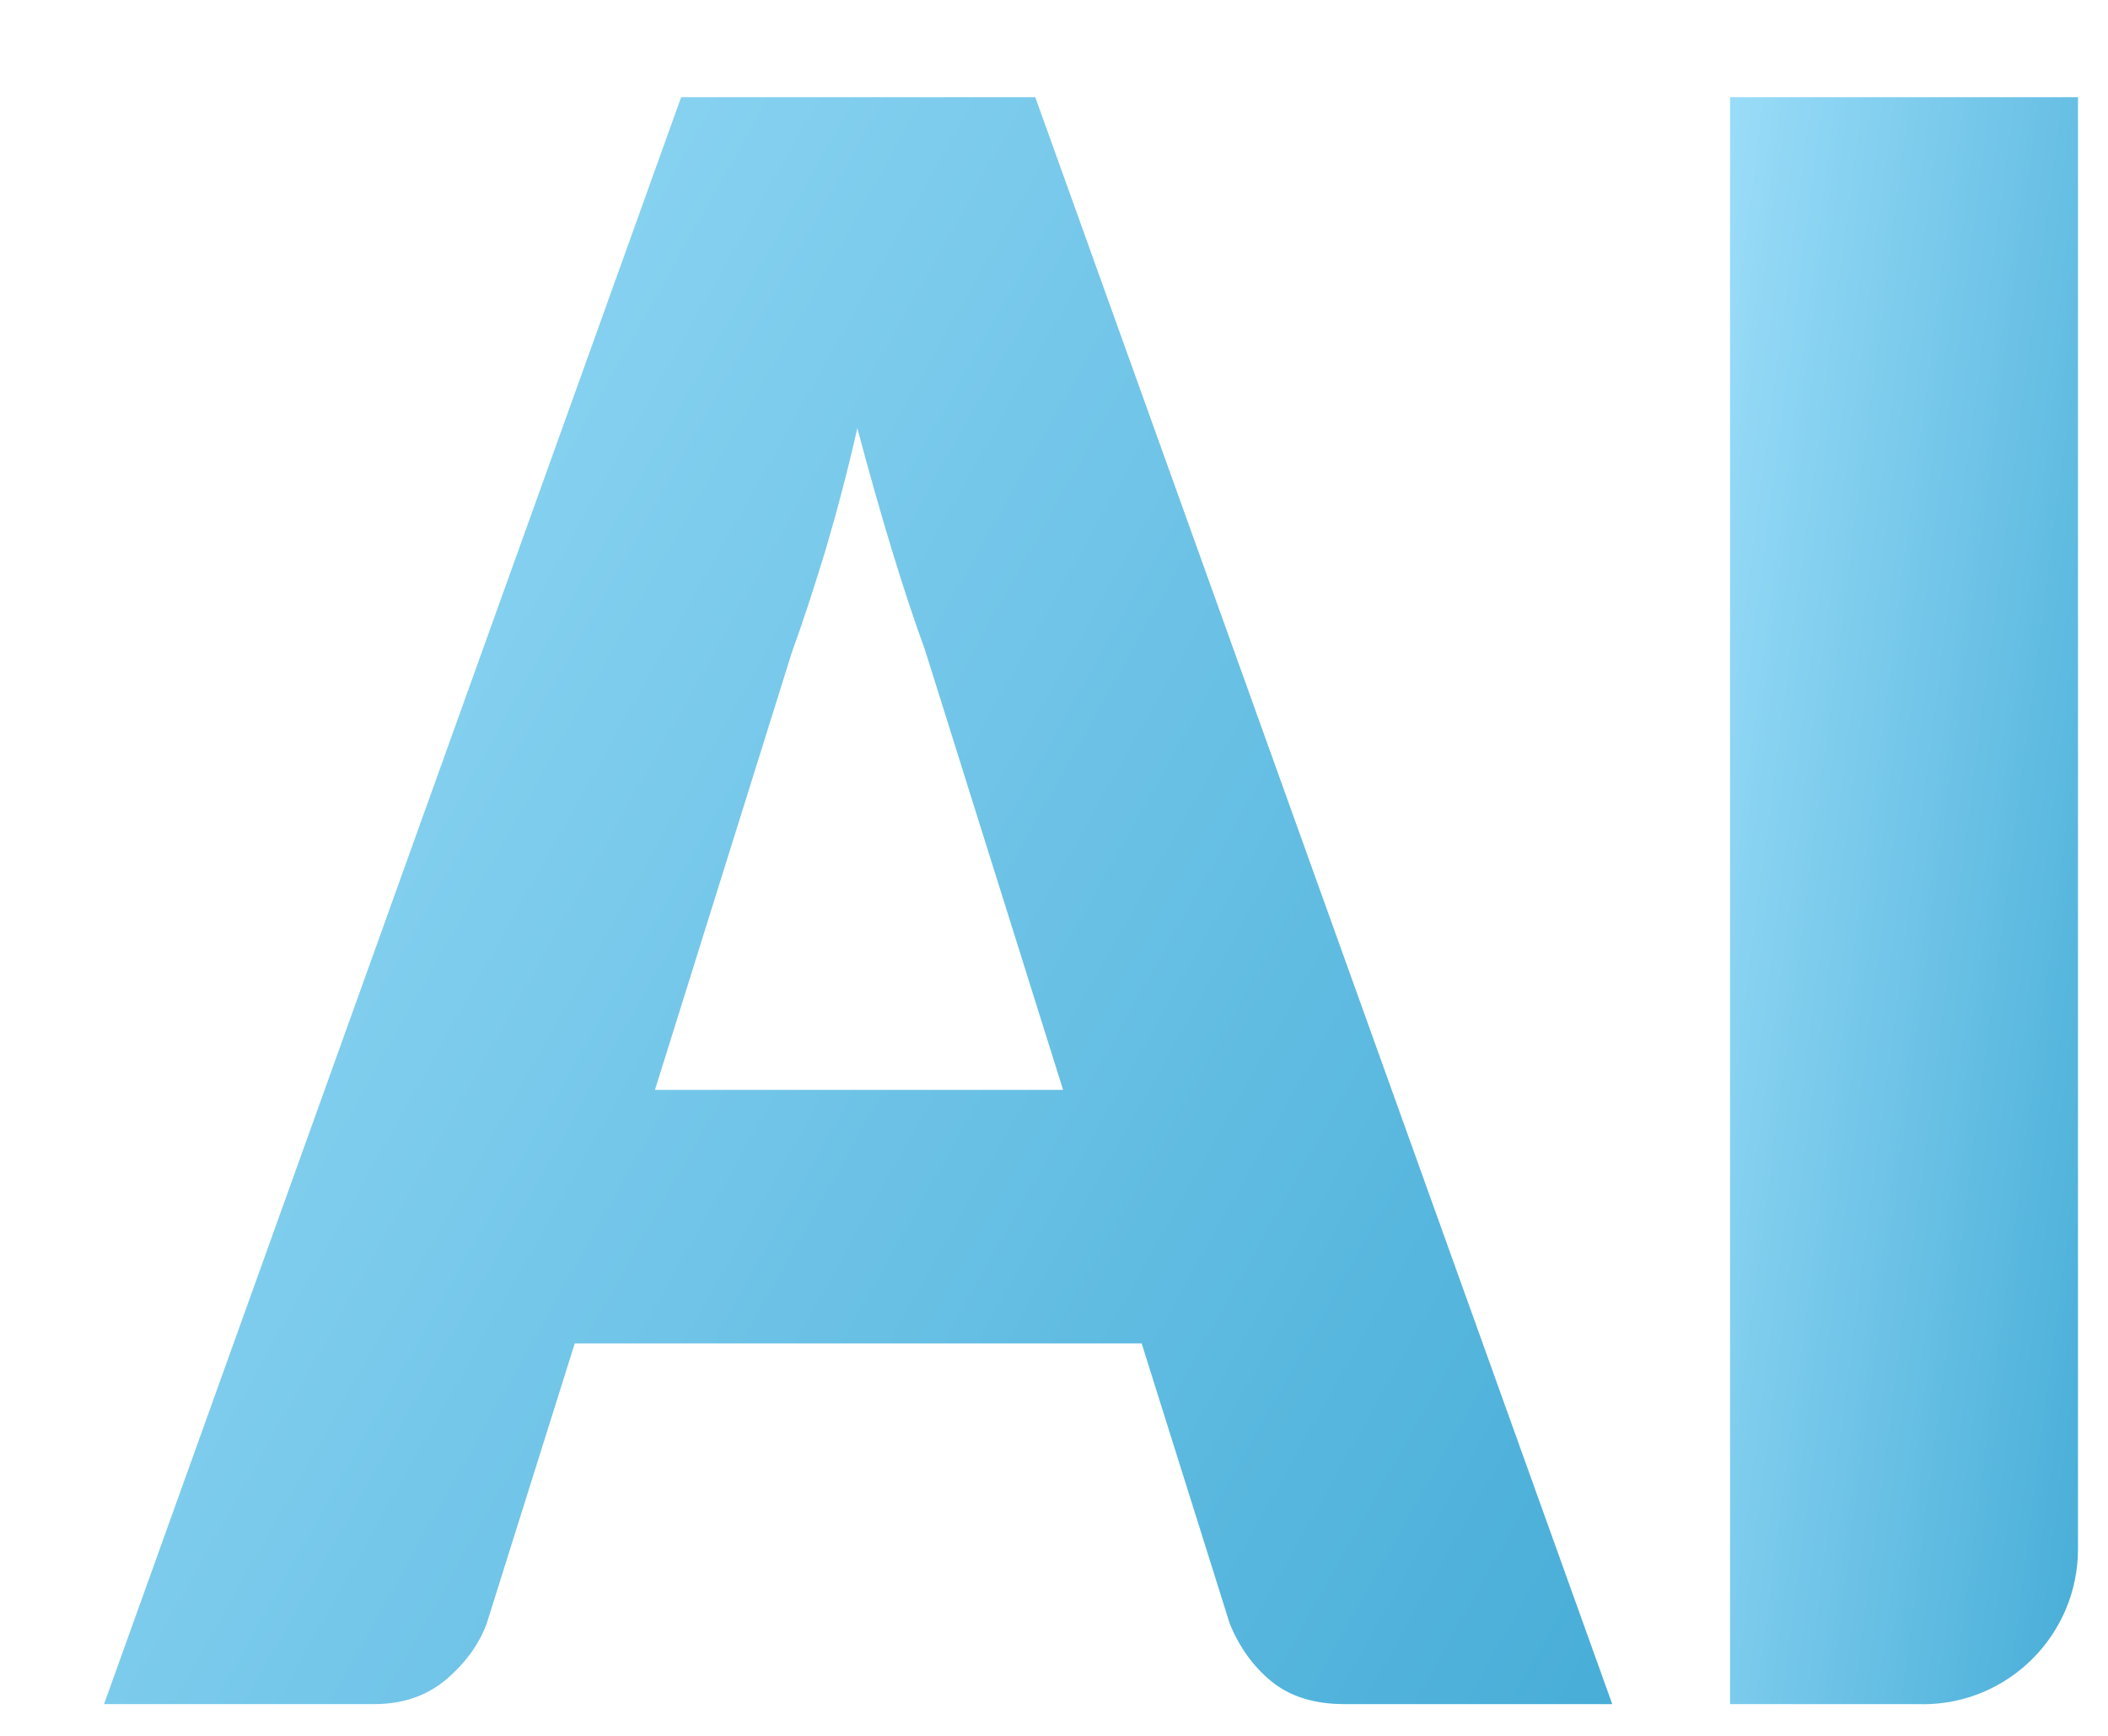 <svg width="17" height="14" viewBox="0 0 17 14" fill="none" xmlns="http://www.w3.org/2000/svg">
<path d="M13.003 13.744H10.841C10.6 13.744 10.405 13.683 10.255 13.562C10.106 13.44 9.994 13.284 9.917 13.094L9.207 10.835H4.635L3.925 13.094C3.864 13.26 3.756 13.41 3.6 13.544C3.443 13.677 3.249 13.744 3.018 13.744H0.839L5.493 0.784H8.349L13.002 13.744H13.003ZM8.573 8.789L7.459 5.24C7.376 5.014 7.288 4.748 7.195 4.444C7.102 4.138 7.008 3.807 6.914 3.453C6.832 3.815 6.743 4.149 6.651 4.458C6.557 4.766 6.469 5.033 6.387 5.258L5.282 8.79H8.574L8.573 8.789Z" fill="url(#paint0_linear_9378_64214)"/>
<path d="M15.507 13.744H13.952V0.784H16.758V12.492C16.758 13.184 16.198 13.745 15.507 13.745V13.744Z" fill="url(#paint1_linear_9378_64214)"/>
<defs>
<linearGradient id="paint0_linear_9378_64214" x1="-3.201" y1="0.784" x2="17.703" y2="12.574" gradientUnits="userSpaceOnUse">
<stop stop-color="#ABE6FF"/>
<stop offset="1" stop-color="#37A4D1"/>
</linearGradient>
<linearGradient id="paint1_linear_9378_64214" x1="13.021" y1="0.784" x2="19.269" y2="1.597" gradientUnits="userSpaceOnUse">
<stop stop-color="#ABE6FF"/>
<stop offset="1" stop-color="#37A4D1"/>
</linearGradient>
</defs>
</svg>
